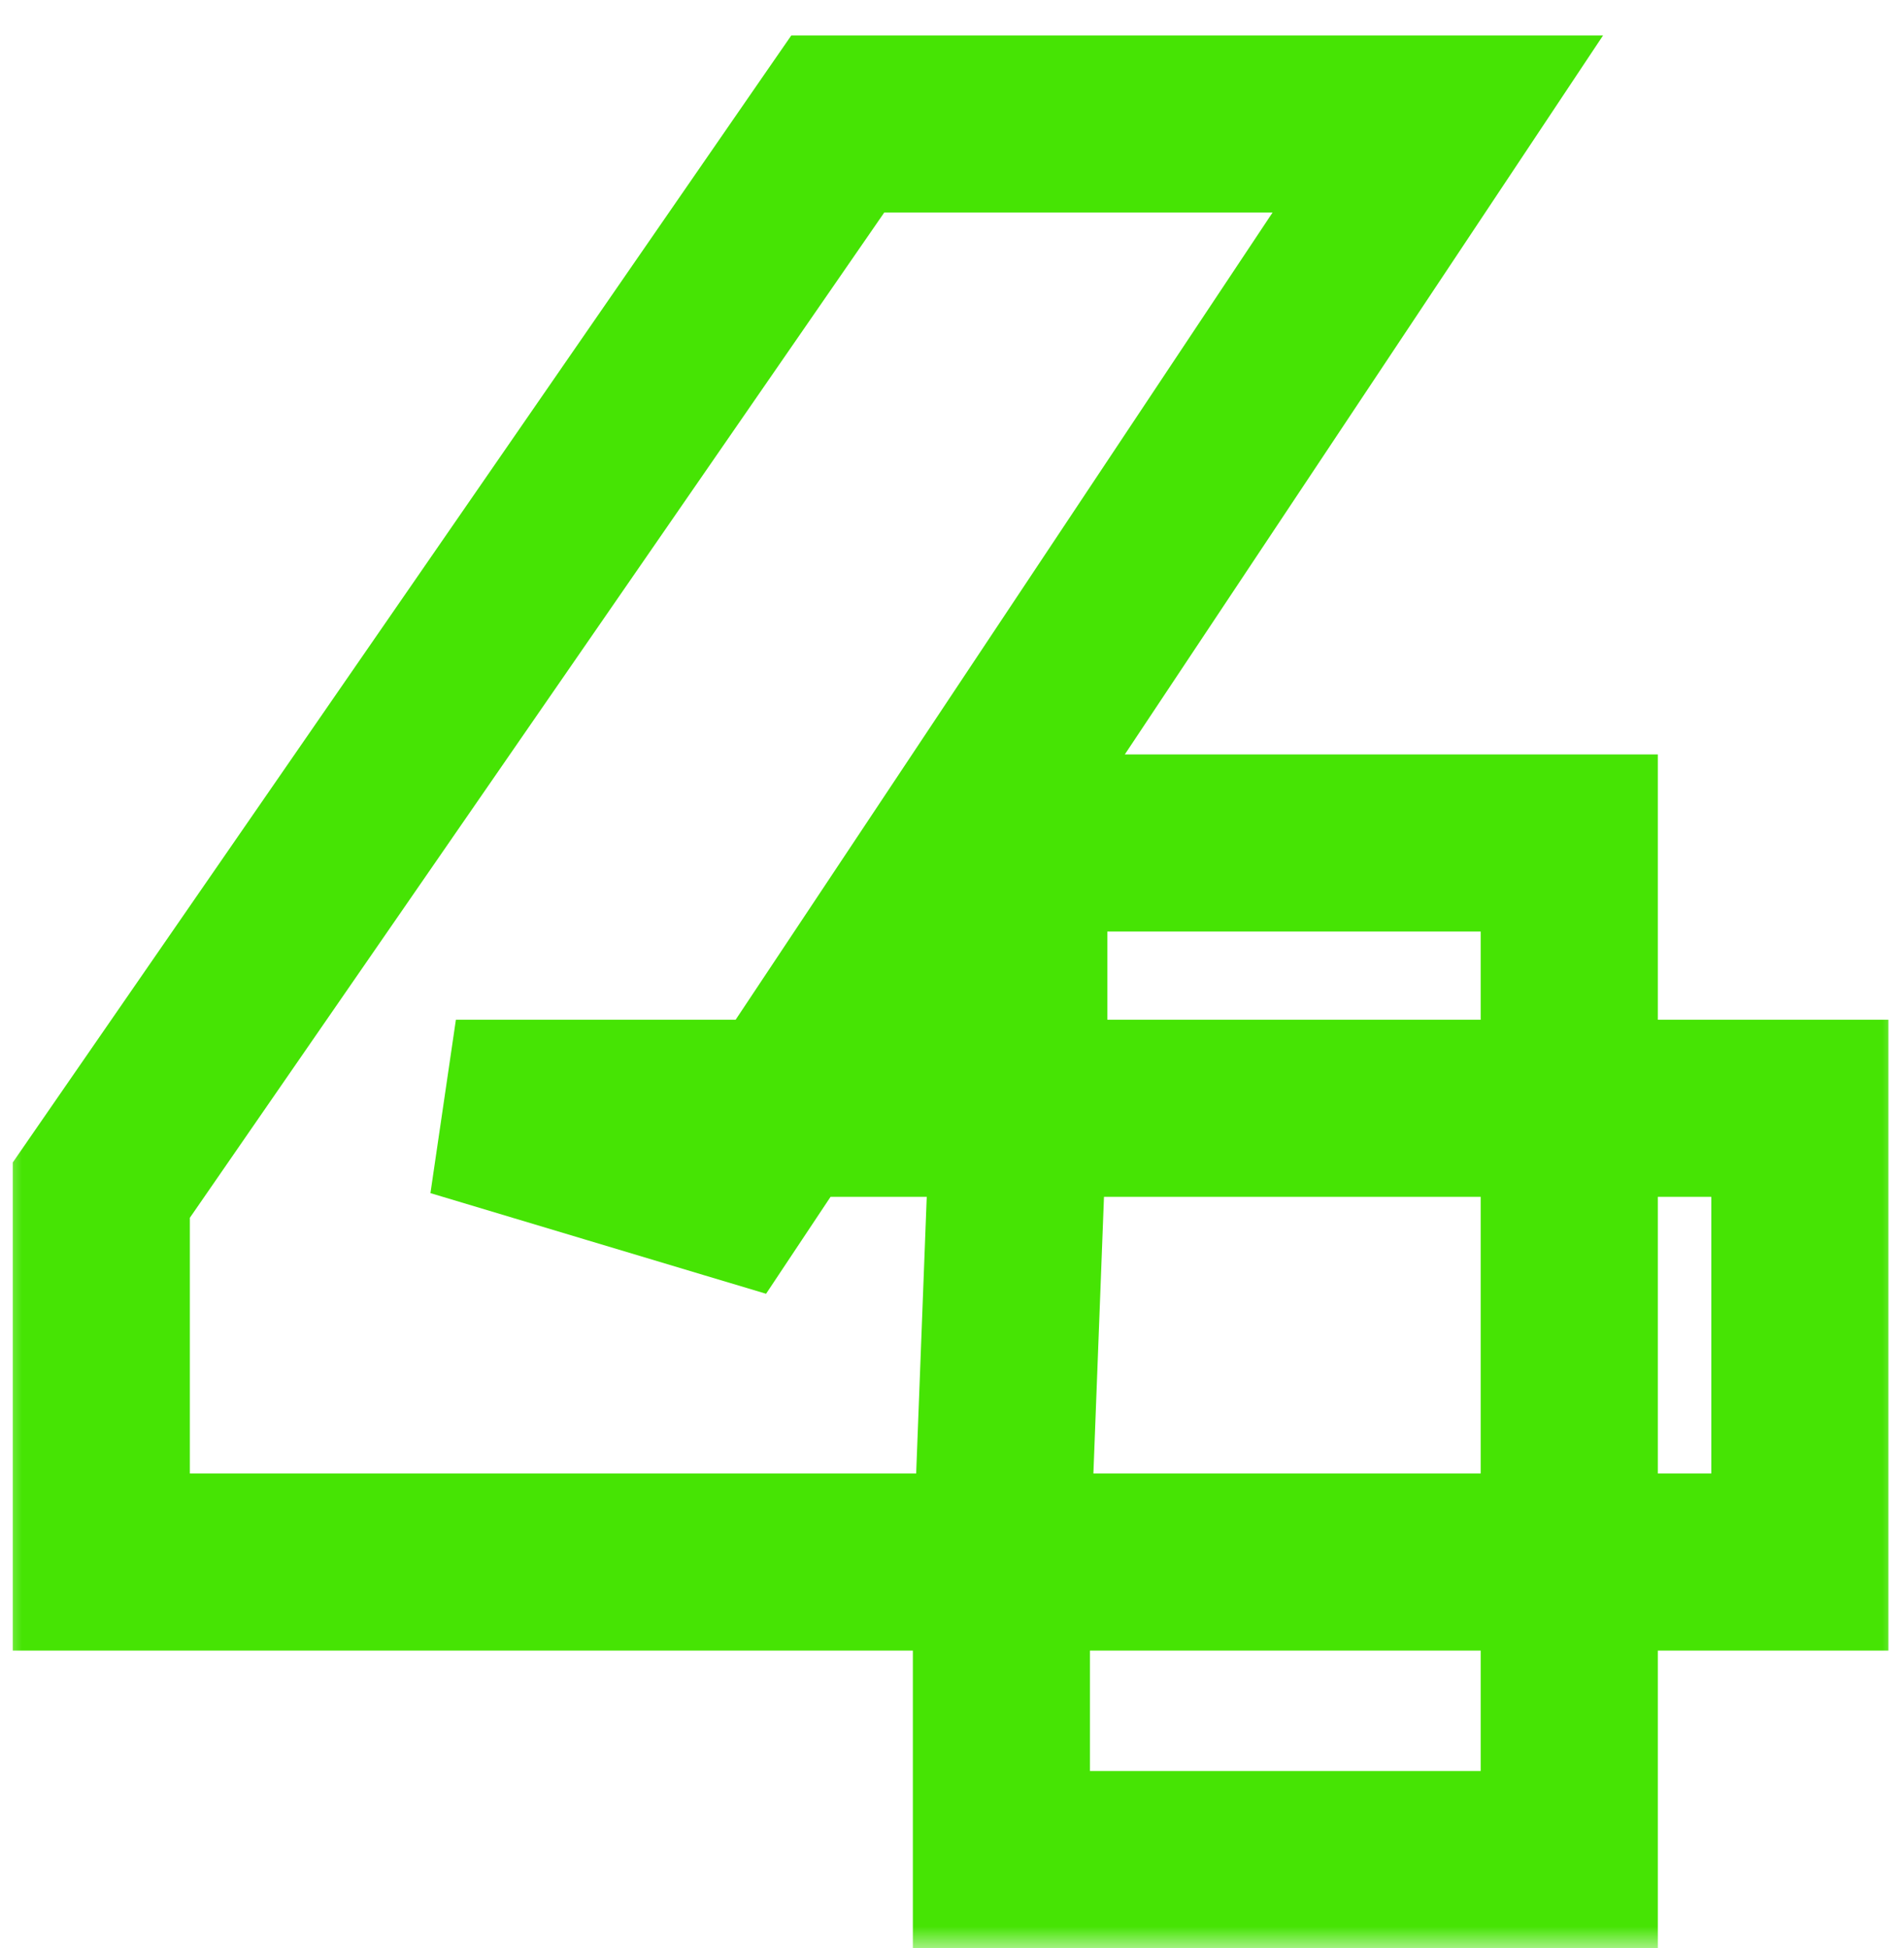 <svg xmlns="http://www.w3.org/2000/svg" width="43" height="44" viewBox="0 0 43 44" fill="none"><mask id="path-1-outside-1_14_3158" maskUnits="userSpaceOnUse" x="0" y="0" width="43" height="44" fill="black"><rect fill="white" width="43" height="44"></rect><path d="M2.288 35.28V26.88L18.92 2.8H32.472L16.456 26.88L10.296 25.032H40.648V35.28H2.288ZM22.616 42V35.28L23.008 25.032V19.04H35.44V42H22.616Z"></path></mask><path d="M2.288 35.28H0.288V37.28H2.288V35.28ZM2.288 26.88L0.642 25.743L0.288 26.256V26.88H2.288ZM18.92 2.8V0.8H17.871L17.274 1.663L18.92 2.8ZM32.472 2.8L34.137 3.908L36.204 0.8H32.472V2.8ZM16.456 26.88L15.881 28.796L17.301 29.221L18.121 27.988L16.456 26.88ZM10.296 25.032V23.032L9.721 26.948L10.296 25.032ZM40.648 25.032H42.648V23.032H40.648V25.032ZM40.648 35.28V37.28H42.648V35.28H40.648ZM22.616 42H20.616V44H22.616V42ZM22.616 35.28L20.617 35.204L20.616 35.242V35.28H22.616ZM23.008 25.032L25.006 25.108L25.008 25.07V25.032H23.008ZM23.008 19.04V17.04H21.008V19.04H23.008ZM35.44 19.04H37.44V17.04H35.44V19.04ZM35.44 42V44H37.44V42H35.44ZM2.288 35.28H4.288V26.88H2.288H0.288V35.28H2.288ZM2.288 26.88L3.934 28.017L20.566 3.937L18.92 2.8L17.274 1.663L0.642 25.743L2.288 26.88ZM18.92 2.8V4.8H32.472V2.8V0.8H18.92V2.8ZM32.472 2.8L30.807 1.692L14.791 25.772L16.456 26.88L18.121 27.988L34.137 3.908L32.472 2.8ZM16.456 26.88L17.031 24.964L10.871 23.116L10.296 25.032L9.721 26.948L15.881 28.796L16.456 26.88ZM10.296 25.032V27.032H40.648V25.032V23.032H10.296V25.032ZM40.648 25.032H38.648V35.28H40.648H42.648V25.032H40.648ZM40.648 35.28V33.28H2.288V35.28V37.28H40.648V35.28ZM22.616 42H24.616V35.28H22.616H20.616V42H22.616ZM22.616 35.28L24.614 35.356L25.006 25.108L23.008 25.032L21.009 24.956L20.617 35.204L22.616 35.28ZM23.008 25.032H25.008V19.04H23.008H21.008V25.032H23.008ZM23.008 19.04V21.04H35.44V19.04V17.04H23.008V19.04ZM35.44 19.04H33.44V42H35.44H37.44V19.04H35.44ZM35.44 42V40H22.616V42V44H35.44V42Z" fill="#46E404" mask="url(#path-1-outside-1_14_3158)"></path></svg>